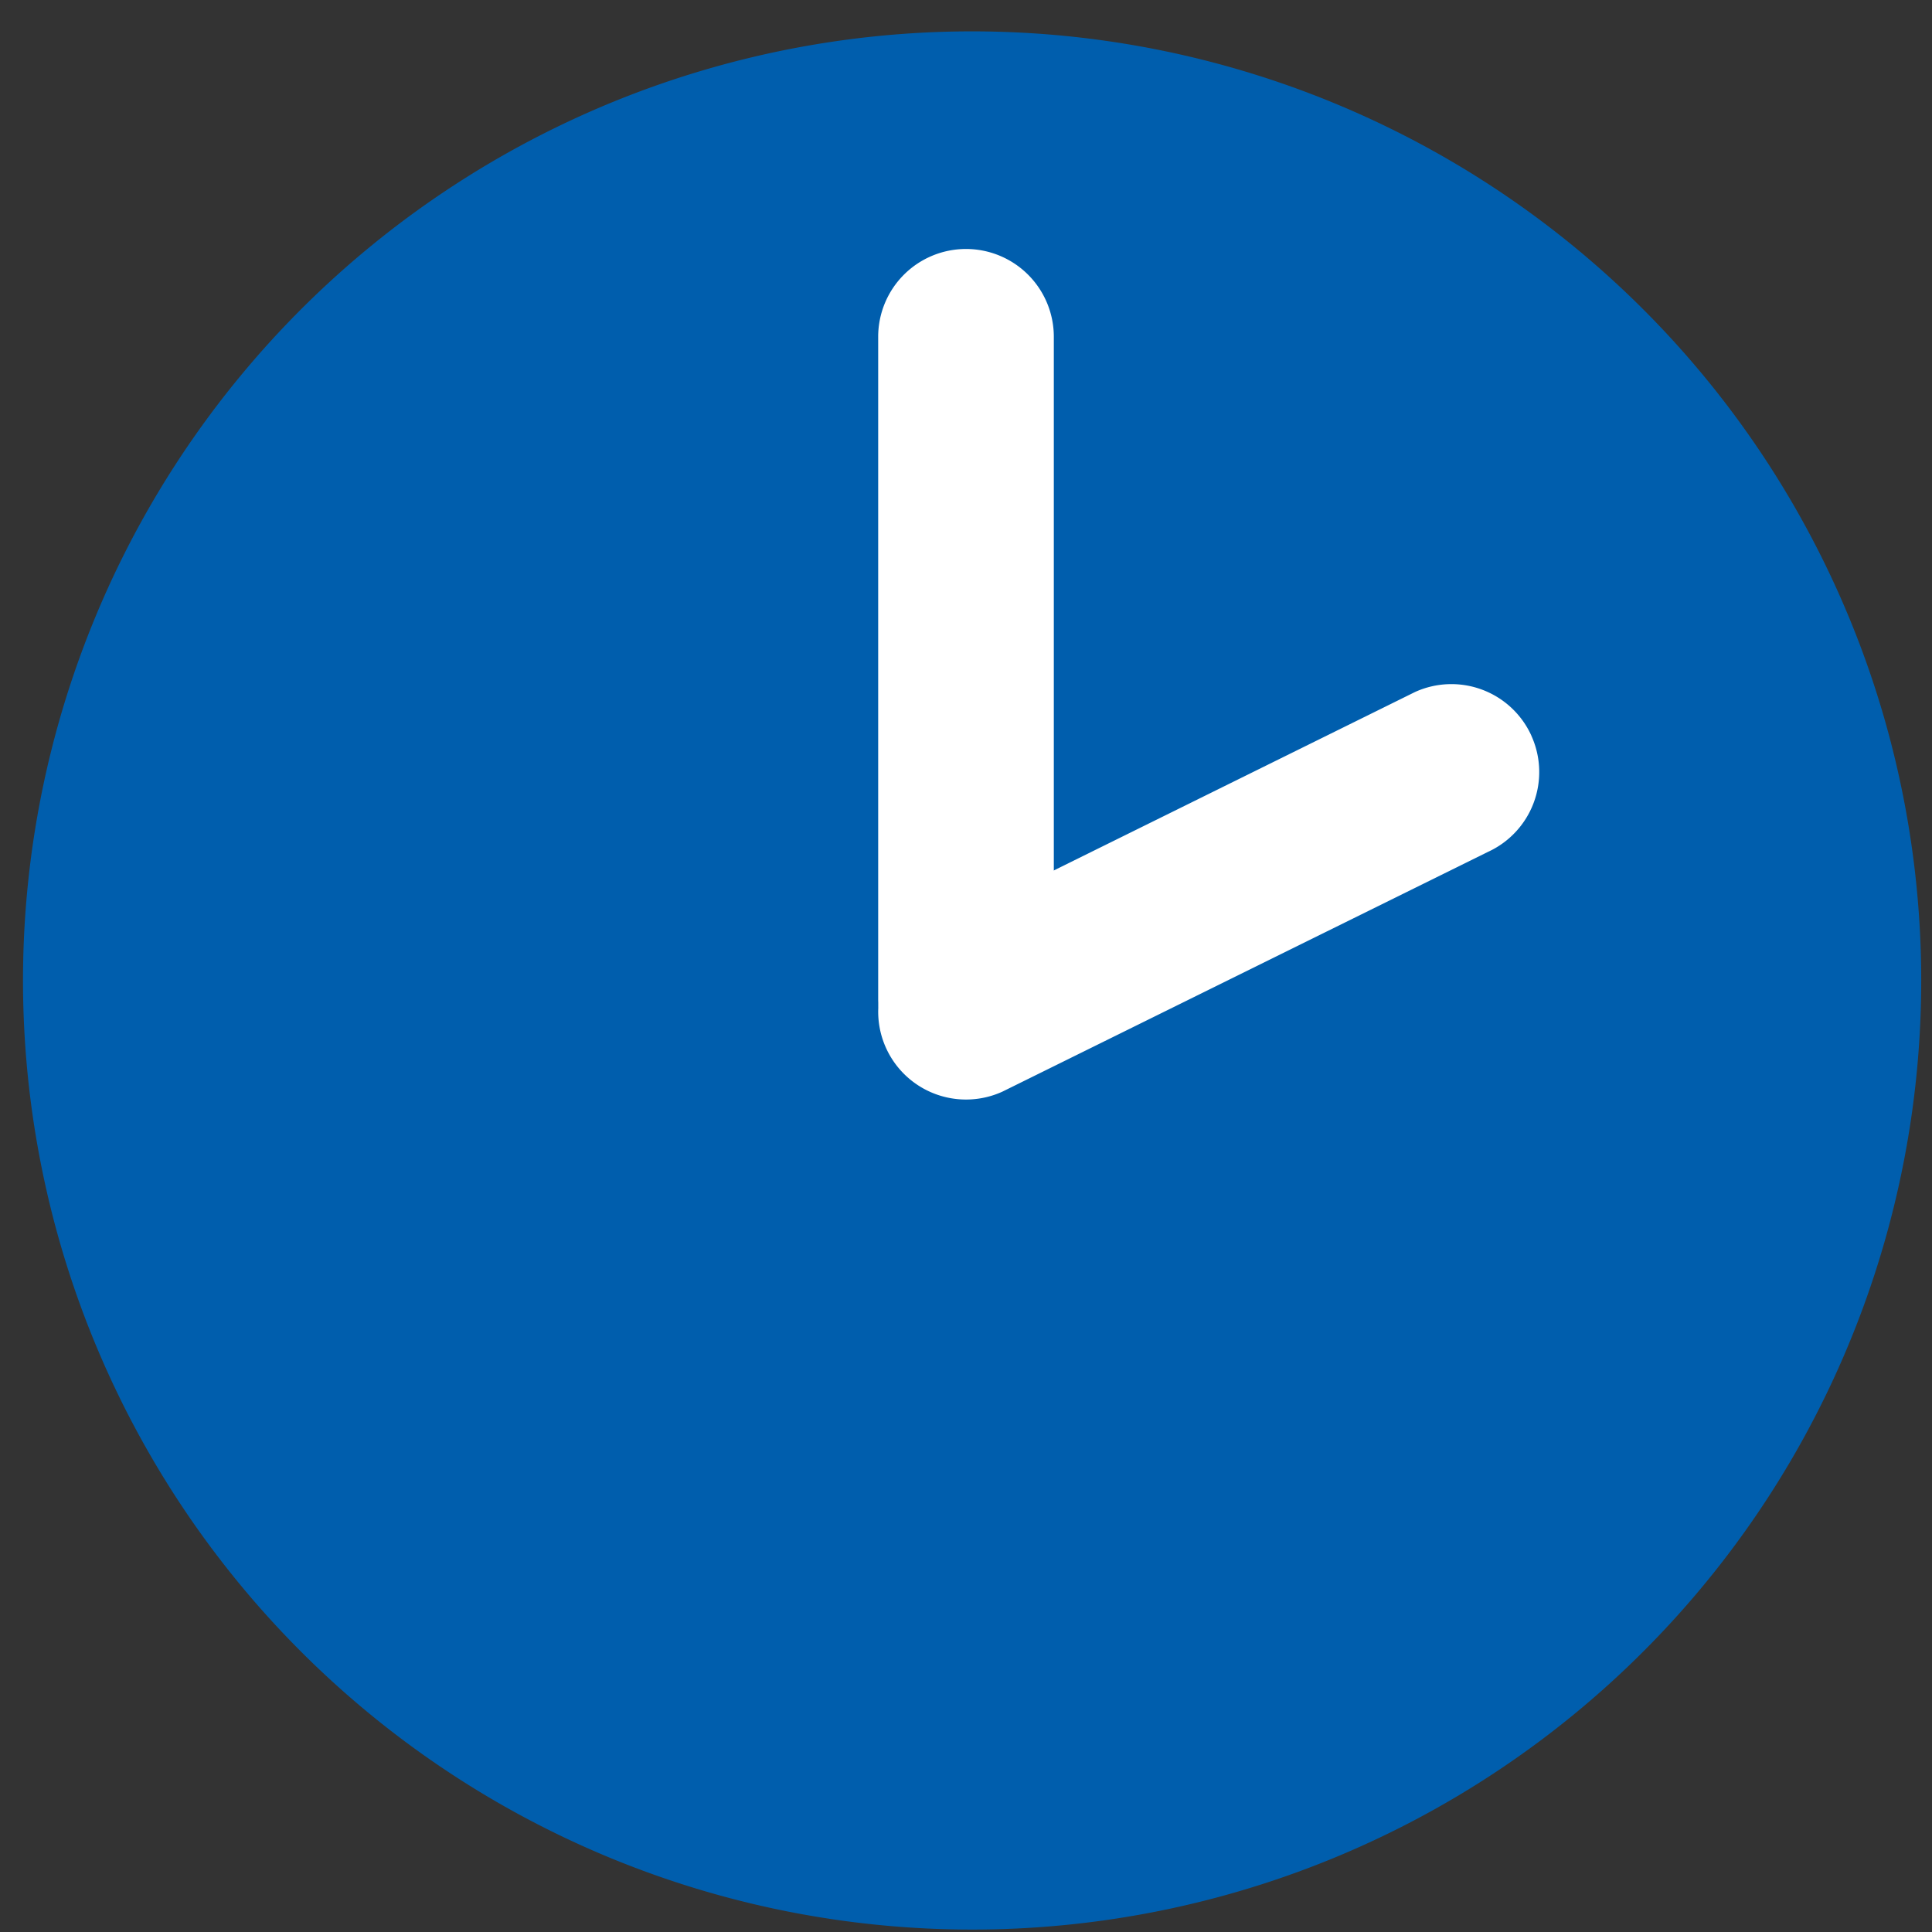<svg id="グループ_7046" data-name="グループ 7046" xmlns="http://www.w3.org/2000/svg" xmlns:xlink="http://www.w3.org/1999/xlink" width="55" height="55" viewBox="0 0 55 55">
  <rect x="0" y="0" width="55" height="55" fill="#333333" stroke="none"/>
  <defs>
    <clipPath id="clip-path">
      <rect id="長方形_9545" data-name="長方形 9545" width="55" height="55" fill="none" stroke="#707070" stroke-width="1"/>
    </clipPath>
  </defs>
  <g id="グループ_7045" data-name="グループ 7045" clip-path="url(#clip-path)">
    <path id="パス_13785" data-name="パス 13785" d="M27.675.893a27.019,27.019,0,1,0,27.018,27.02h0A27.019,27.019,0,0,0,27.675.893" fill="#005ead"/>
    <path id="パス_13786" data-name="パス 13786" d="M27.5,7.088a2.5,2.5,0,0,1,2.5,2.5V28.431a2.5,2.5,0,0,1-5,0V9.588a2.5,2.5,0,0,1,2.5-2.5" fill="#fff"/>
    <path id="パス_13787" data-name="パス 13787" d="M43.594,20.943a2.5,2.5,0,0,1-1.24,3.311L28.536,31.077a2.5,2.5,0,0,1-2.071-4.551L40.283,19.7a2.5,2.5,0,0,1,3.311,1.24" fill="#fff"/>
  </g>
</svg>
